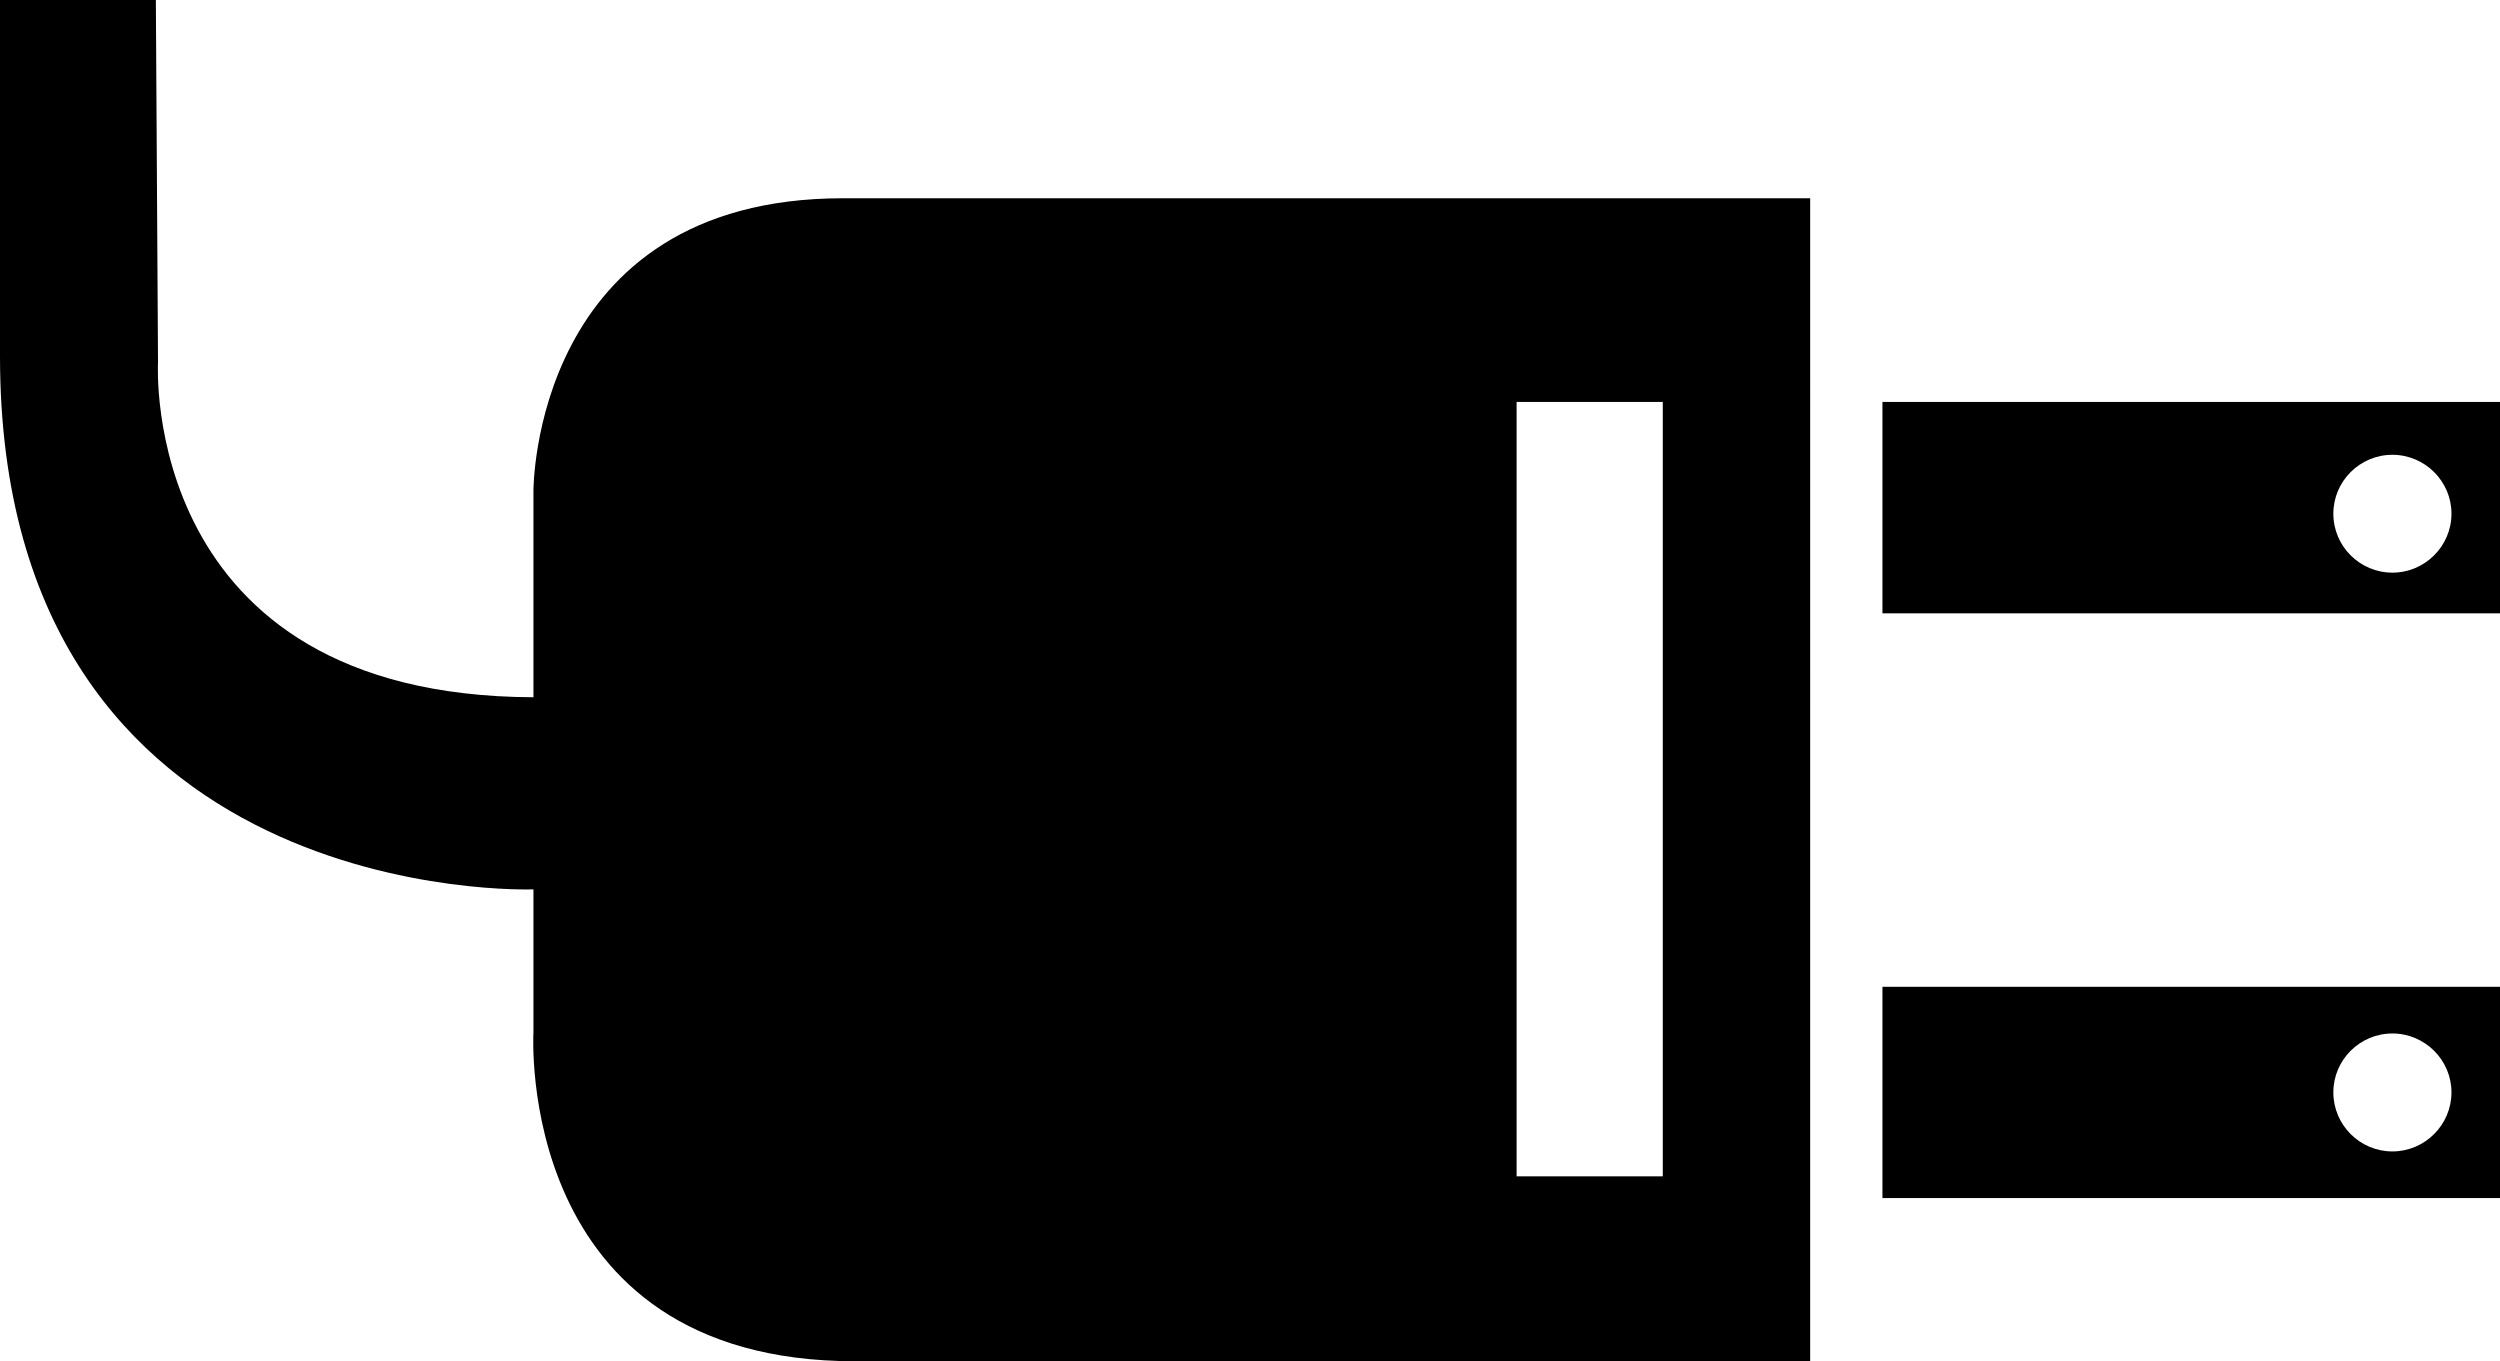 <?xml version="1.0" encoding="iso-8859-1"?>
<!-- Generator: Adobe Illustrator 16.0.0, SVG Export Plug-In . SVG Version: 6.00 Build 0)  -->
<!DOCTYPE svg PUBLIC "-//W3C//DTD SVG 1.1//EN" "http://www.w3.org/Graphics/SVG/1.1/DTD/svg11.dtd">
<svg version="1.1" id="Capa_1" xmlns="http://www.w3.org/2000/svg" xmlns:xlink="http://www.w3.org/1999/xlink" x="0px" y="0px"
	 width="28.953px" height="15.764px" viewBox="0 0 28.953 15.764" style="enable-background:new 0 0 28.953 15.764;"
	 xml:space="preserve">
<path style="fill-rule:evenodd;clip-rule:evenodd;" d="M6.178,5.684v2.391C1.605,8.059,1.83,4.197,1.83,4.197L1.805,0H0v4.124
	C0,10.539,6.178,10.3,6.178,10.3v-0.153v1.806c0,0-0.227,3.812,3.725,3.812c4.682,0,11.061,0,11.061,0V2.296c0,0-6.508,0-11.201,0
	C6.164,2.296,6.178,5.684,6.178,5.684z M17.564,4.655h1.693v8.968h-1.693V4.655z"/>
<path style="fill-rule:evenodd;clip-rule:evenodd;" d="M21.801,13.875h7.152v-2.447h-7.152V13.875z M27.707,11.969
	c0.375,0,0.684,0.306,0.684,0.682c0,0.377-0.309,0.684-0.684,0.684c-0.377,0-0.684-0.307-0.684-0.684
	C27.023,12.275,27.33,11.969,27.707,11.969z"/>
<path style="fill-rule:evenodd;clip-rule:evenodd;" d="M21.801,4.655v2.448h7.152V4.655H21.801z M27.707,6.632
	c-0.377,0-0.684-0.306-0.684-0.683c0-0.376,0.307-0.682,0.684-0.682c0.375,0,0.684,0.306,0.684,0.682
	C28.391,6.326,28.082,6.632,27.707,6.632z"/>
<g>
</g>
<g>
</g>
<g>
</g>
<g>
</g>
<g>
</g>
<g>
</g>
<g>
</g>
<g>
</g>
<g>
</g>
<g>
</g>
<g>
</g>
<g>
</g>
<g>
</g>
<g>
</g>
<g>
</g>
</svg>
